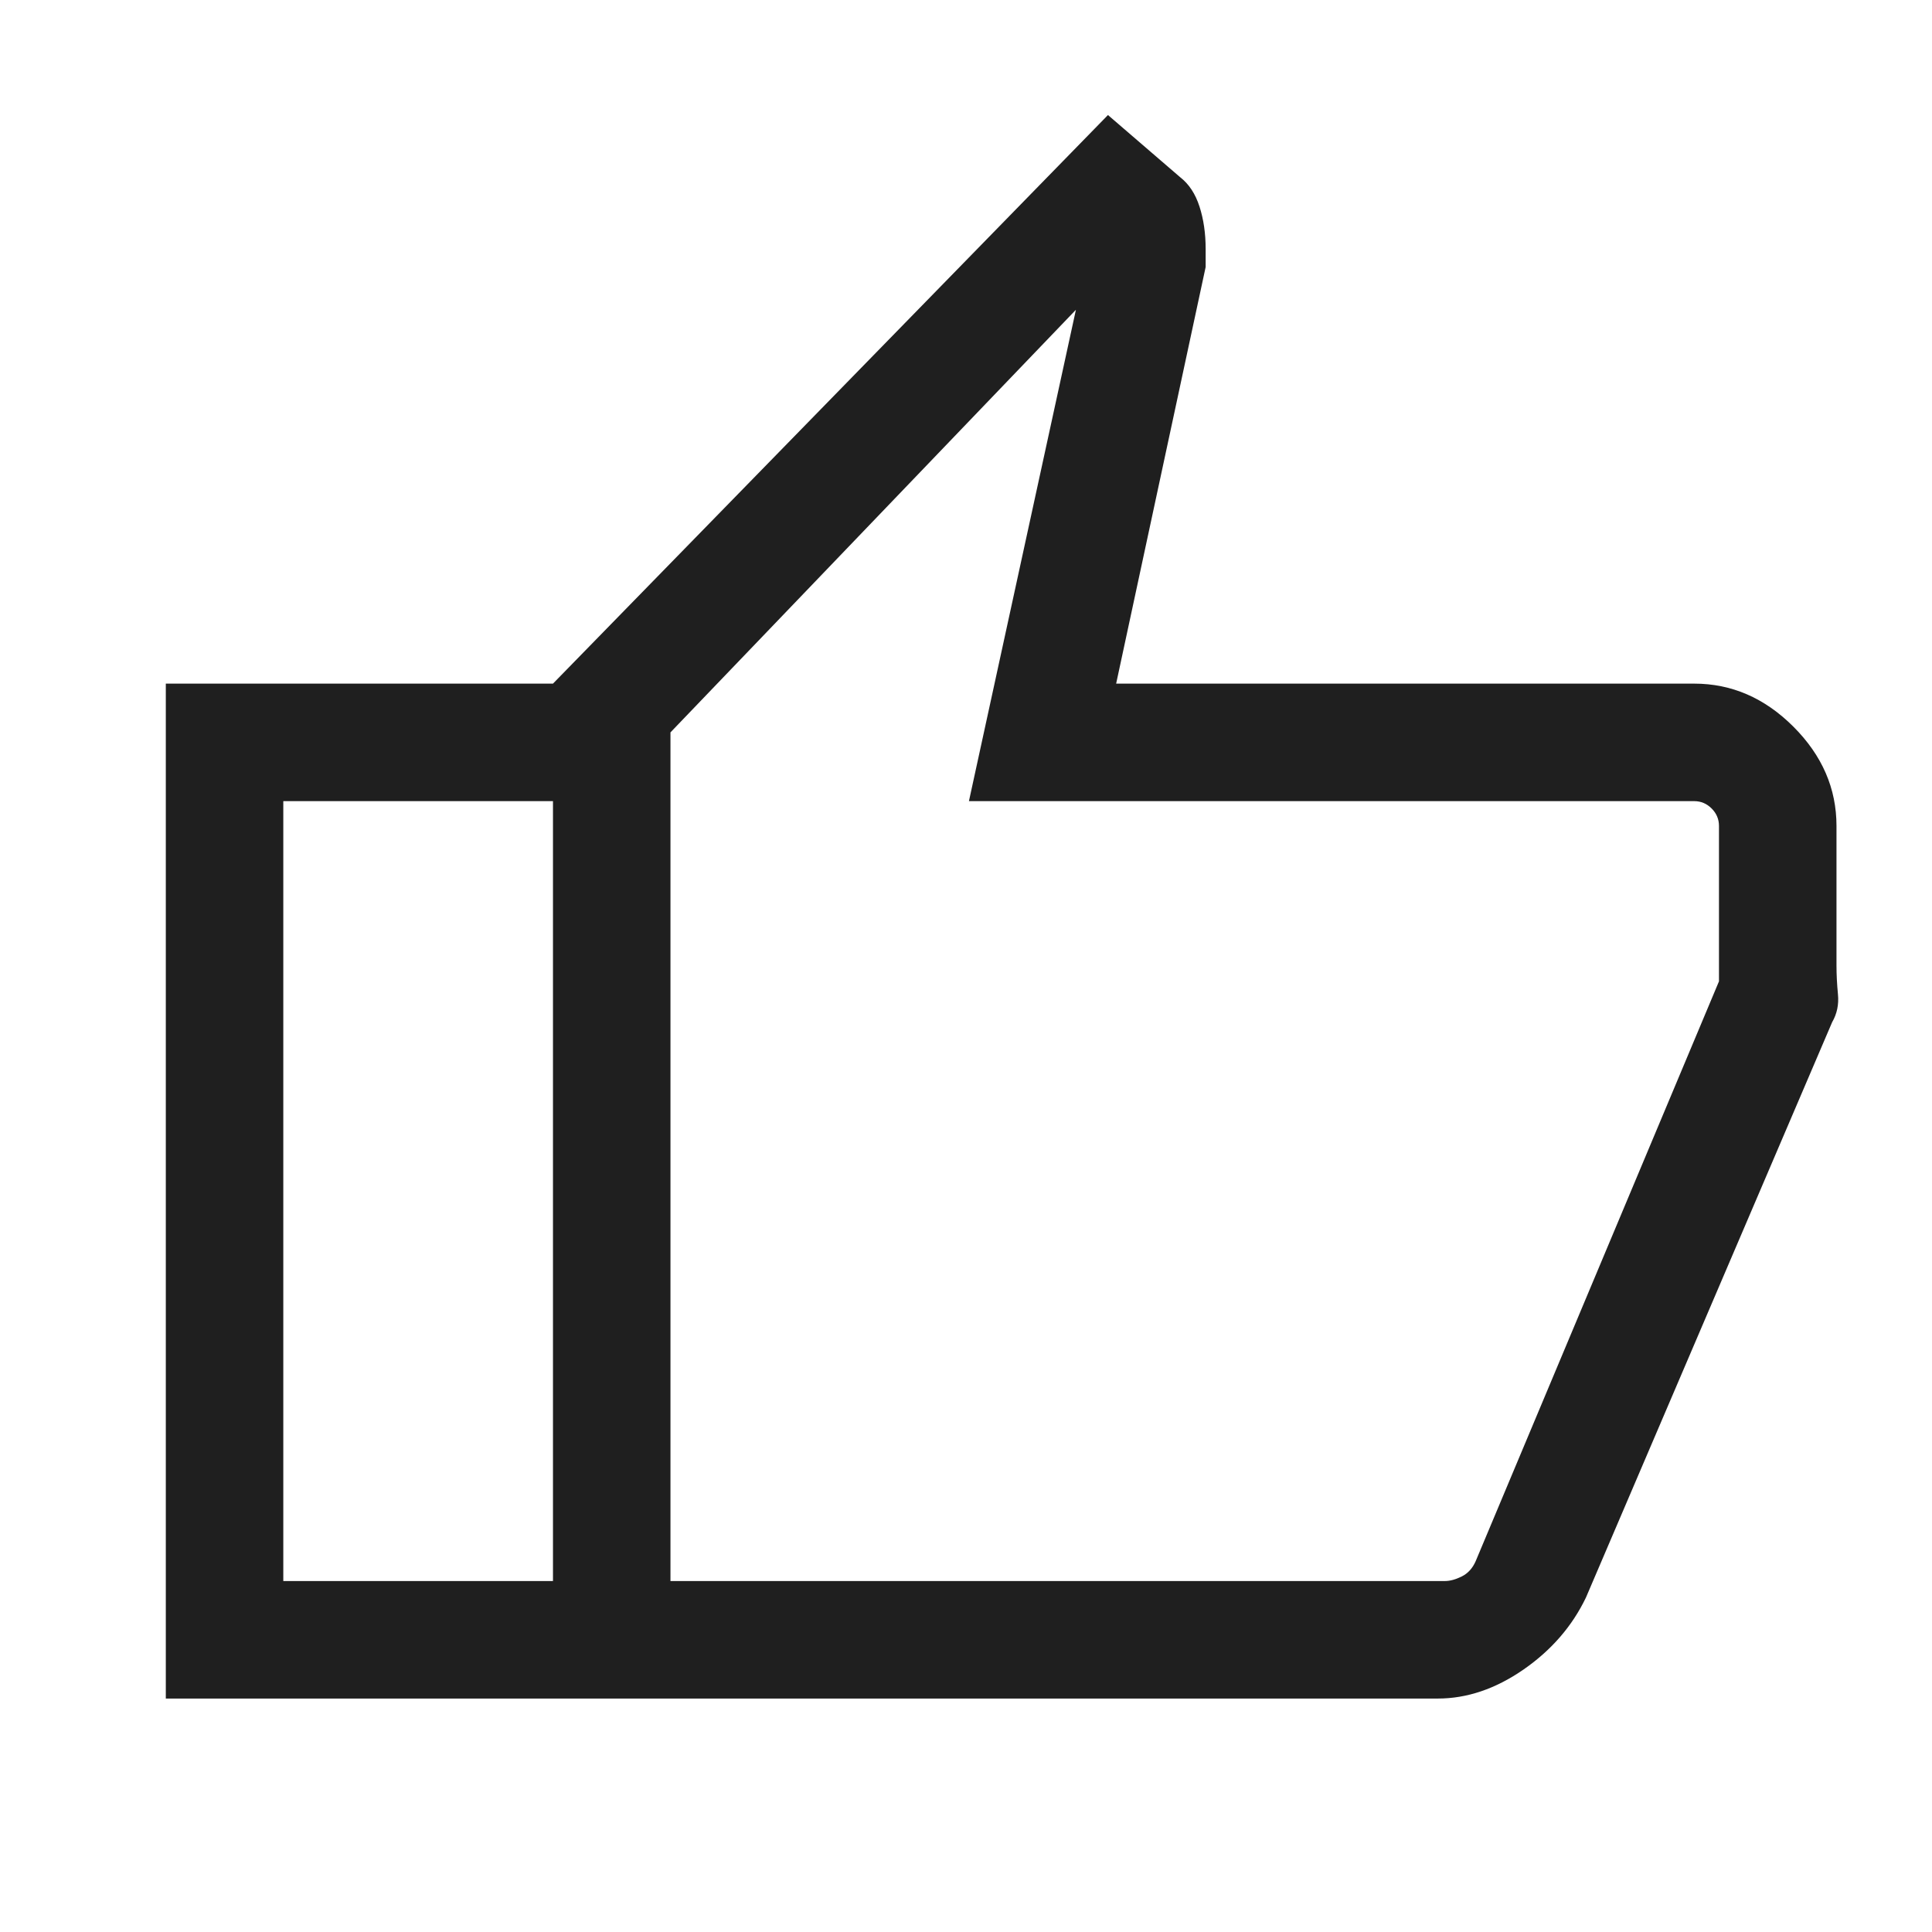 <svg fill="#1f1f1f" width="48px" viewBox="0 -960 960 960" height="48px" xmlns="http://www.w3.org/2000/svg"><path d="M714.42-116H274.77v-504.31l275.77-282.53 35.88 30.9q6.53 5.07 9.59 14.54 3.07 9.48 3.07 21.11v8.98l-44.47 207h287.23q27.9 0 49.3 21.4t21.4 49.3v69.43q0 6.65.73 14.26.73 7.61-2.89 13.84l-122.34 285.9q-10.3 21.43-31.09 35.81Q736.15-116 714.42-116Zm-381.27-58.39h384.77q3.85 0 8.46-2.3 4.62-2.31 6.93-7.7l120.84-287.99v-77.23q0-5-3.65-8.66-3.65-3.65-8.66-3.65H481.46l53.16-244.16-201.47 210v421.69Zm0-421.69v421.69-421.69Zm-58.38-24.23v58.39h-134v387.53h134V-116H82.39v-504.31h192.38Z"></path></svg>
